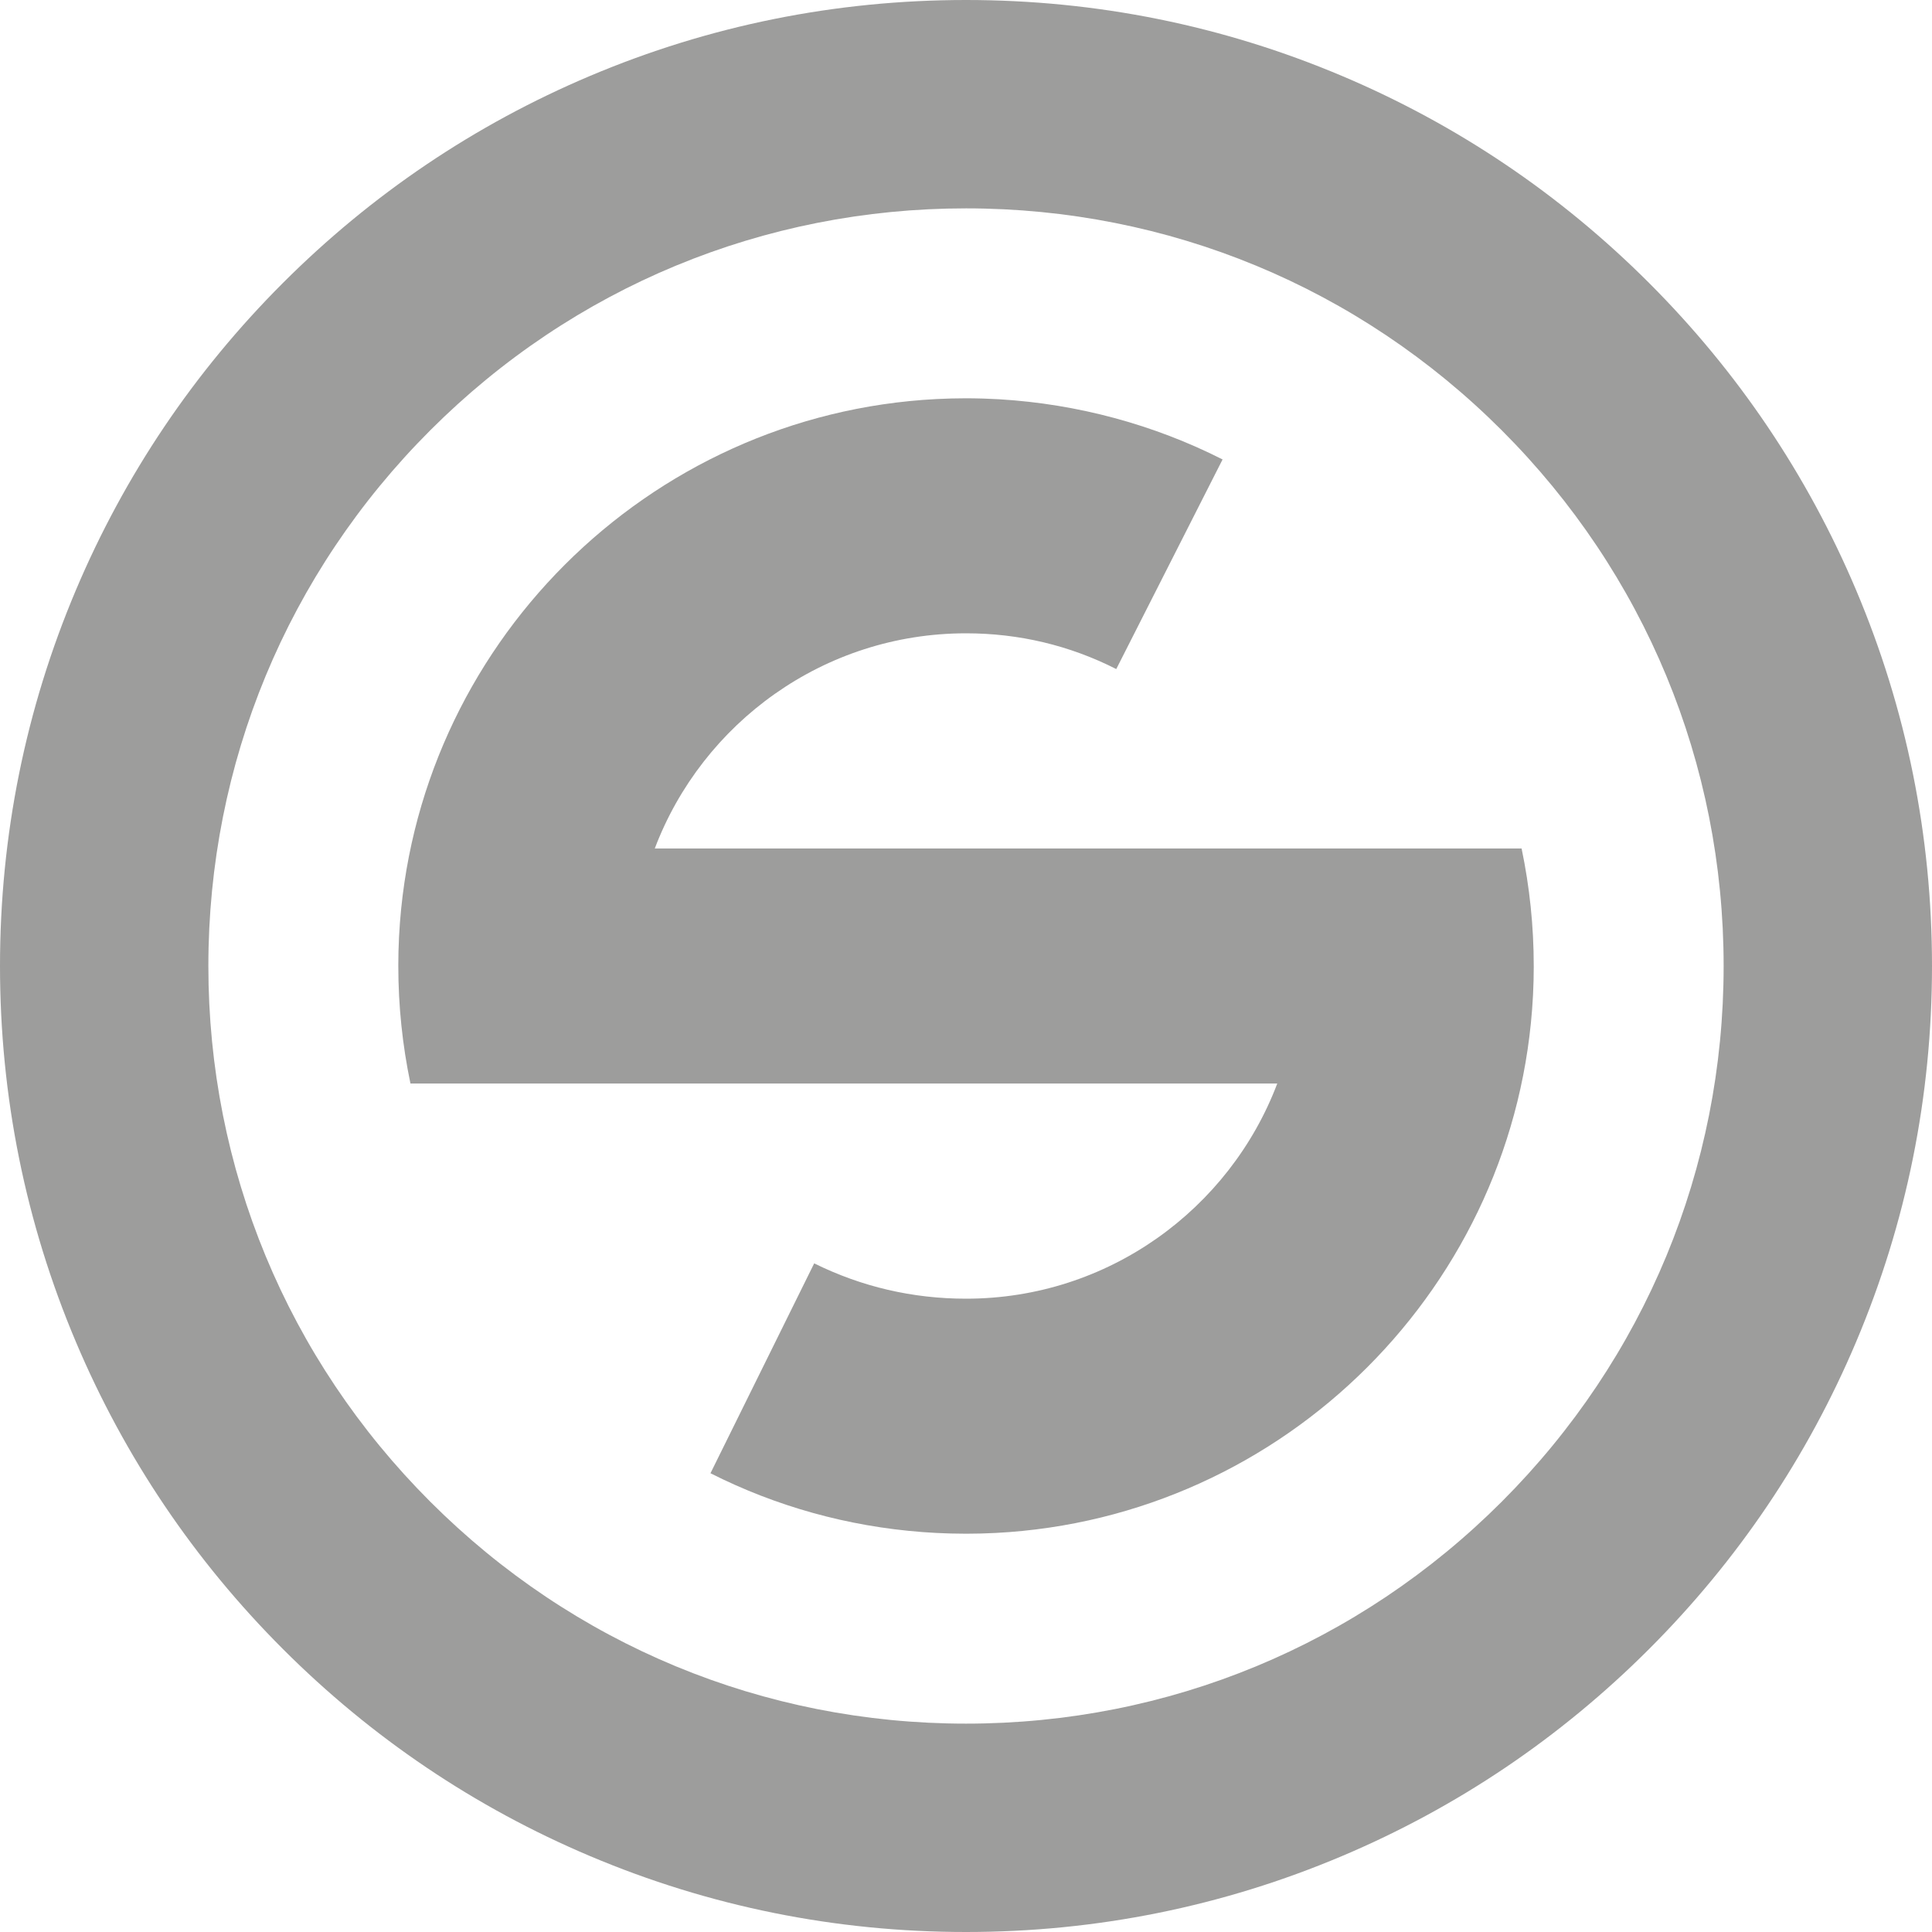 <svg xmlns="http://www.w3.org/2000/svg" id="katman_1" viewBox="0 0 800 800"><defs><style>.cls-1{fill:#9d9d9c;stroke-width:0px;}</style></defs><path class="cls-1" d="m400,800c-53.98,0-106.37-10.58-155.71-31.45-47.64-20.15-90.41-48.98-127.13-85.71-36.72-36.72-65.56-79.49-85.71-127.13C10.58,506.37,0,453.98,0,400s10.58-106.37,31.45-155.71c20.15-47.64,48.98-90.41,85.71-127.13,36.72-36.72,79.49-65.56,127.13-85.71C293.63,10.58,346.02,0,400,0s106.37,10.58,155.71,31.45c47.64,20.15,90.41,48.98,127.13,85.71,36.72,36.72,65.56,79.49,85.71,127.13,20.87,49.34,31.45,101.73,31.45,155.71s-10.58,106.37-31.45,155.71c-20.15,47.64-48.98,90.41-85.71,127.13-36.72,36.72-79.49,65.56-127.13,85.71-49.34,20.87-101.73,31.45-155.71,31.45Zm0-713.72c-83.8,0-162.58,32.63-221.83,91.89-59.25,59.25-91.89,138.04-91.89,221.83s32.63,162.58,91.89,221.83c59.25,59.25,138.04,91.89,221.83,91.89s162.58-32.63,221.83-91.89c59.25-59.25,91.89-138.04,91.89-221.83s-32.63-162.58-91.89-221.83c-59.25-59.25-138.03-91.89-221.83-91.89Z"></path><path class="cls-1" d="m400,262.24c21.92,0,42.86,4.98,62.22,14.8l44.02-86.79c-28.5-14.46-60.11-22.96-92.17-24.9-.16,0-.31-.02-.47-.03-1.94-.11-3.88-.19-5.83-.26-.39-.01-.78-.03-1.18-.04-2.2-.06-4.39-.1-6.59-.1h0c-2.01,0-4.01.03-6,.08-.29,0-.58.02-.87.03-1.73.05-3.46.11-5.18.2-.07,0-.14,0-.21.01-119.85,6.19-216.24,102.56-222.49,222.39,0,.11-.01.21-.02.32-.08,1.66-.14,3.33-.19,5.01-.01.35-.03.7-.04,1.05-.05,1.84-.07,3.68-.07,5.52,0,.16,0,.31,0,.47,0,16.55,1.72,32.83,5.03,48.66h358.93c-19.7,52.02-70.05,89.1-128.88,89.1-22.08,0-43.24-4.92-62.87-14.63l-42.95,86.91c27.14,13.71,56.82,22.01,87.7,24.35.49.04.97.07,1.46.1,1.41.1,2.82.19,4.23.26,1.02.05,2.05.09,3.08.13,1,.04,2,.08,3.01.11,2.11.05,4.23.09,6.35.09h0c2.01,0,4-.03,6-.08.3,0,.59-.02.89-.03,1.73-.05,3.45-.11,5.17-.2.07,0,.15,0,.22-.01,119.84-6.2,216.23-102.56,222.47-222.39,0-.11.01-.21.02-.32.08-1.66.14-3.33.19-5.01.01-.35.03-.7.04-1.05.05-1.84.07-3.68.07-5.52,0-.16,0-.31,0-.47,0-16.55-1.72-32.83-5.03-48.66h-358.93c19.7-52.02,70.05-89.1,128.88-89.1Z"></path></svg>